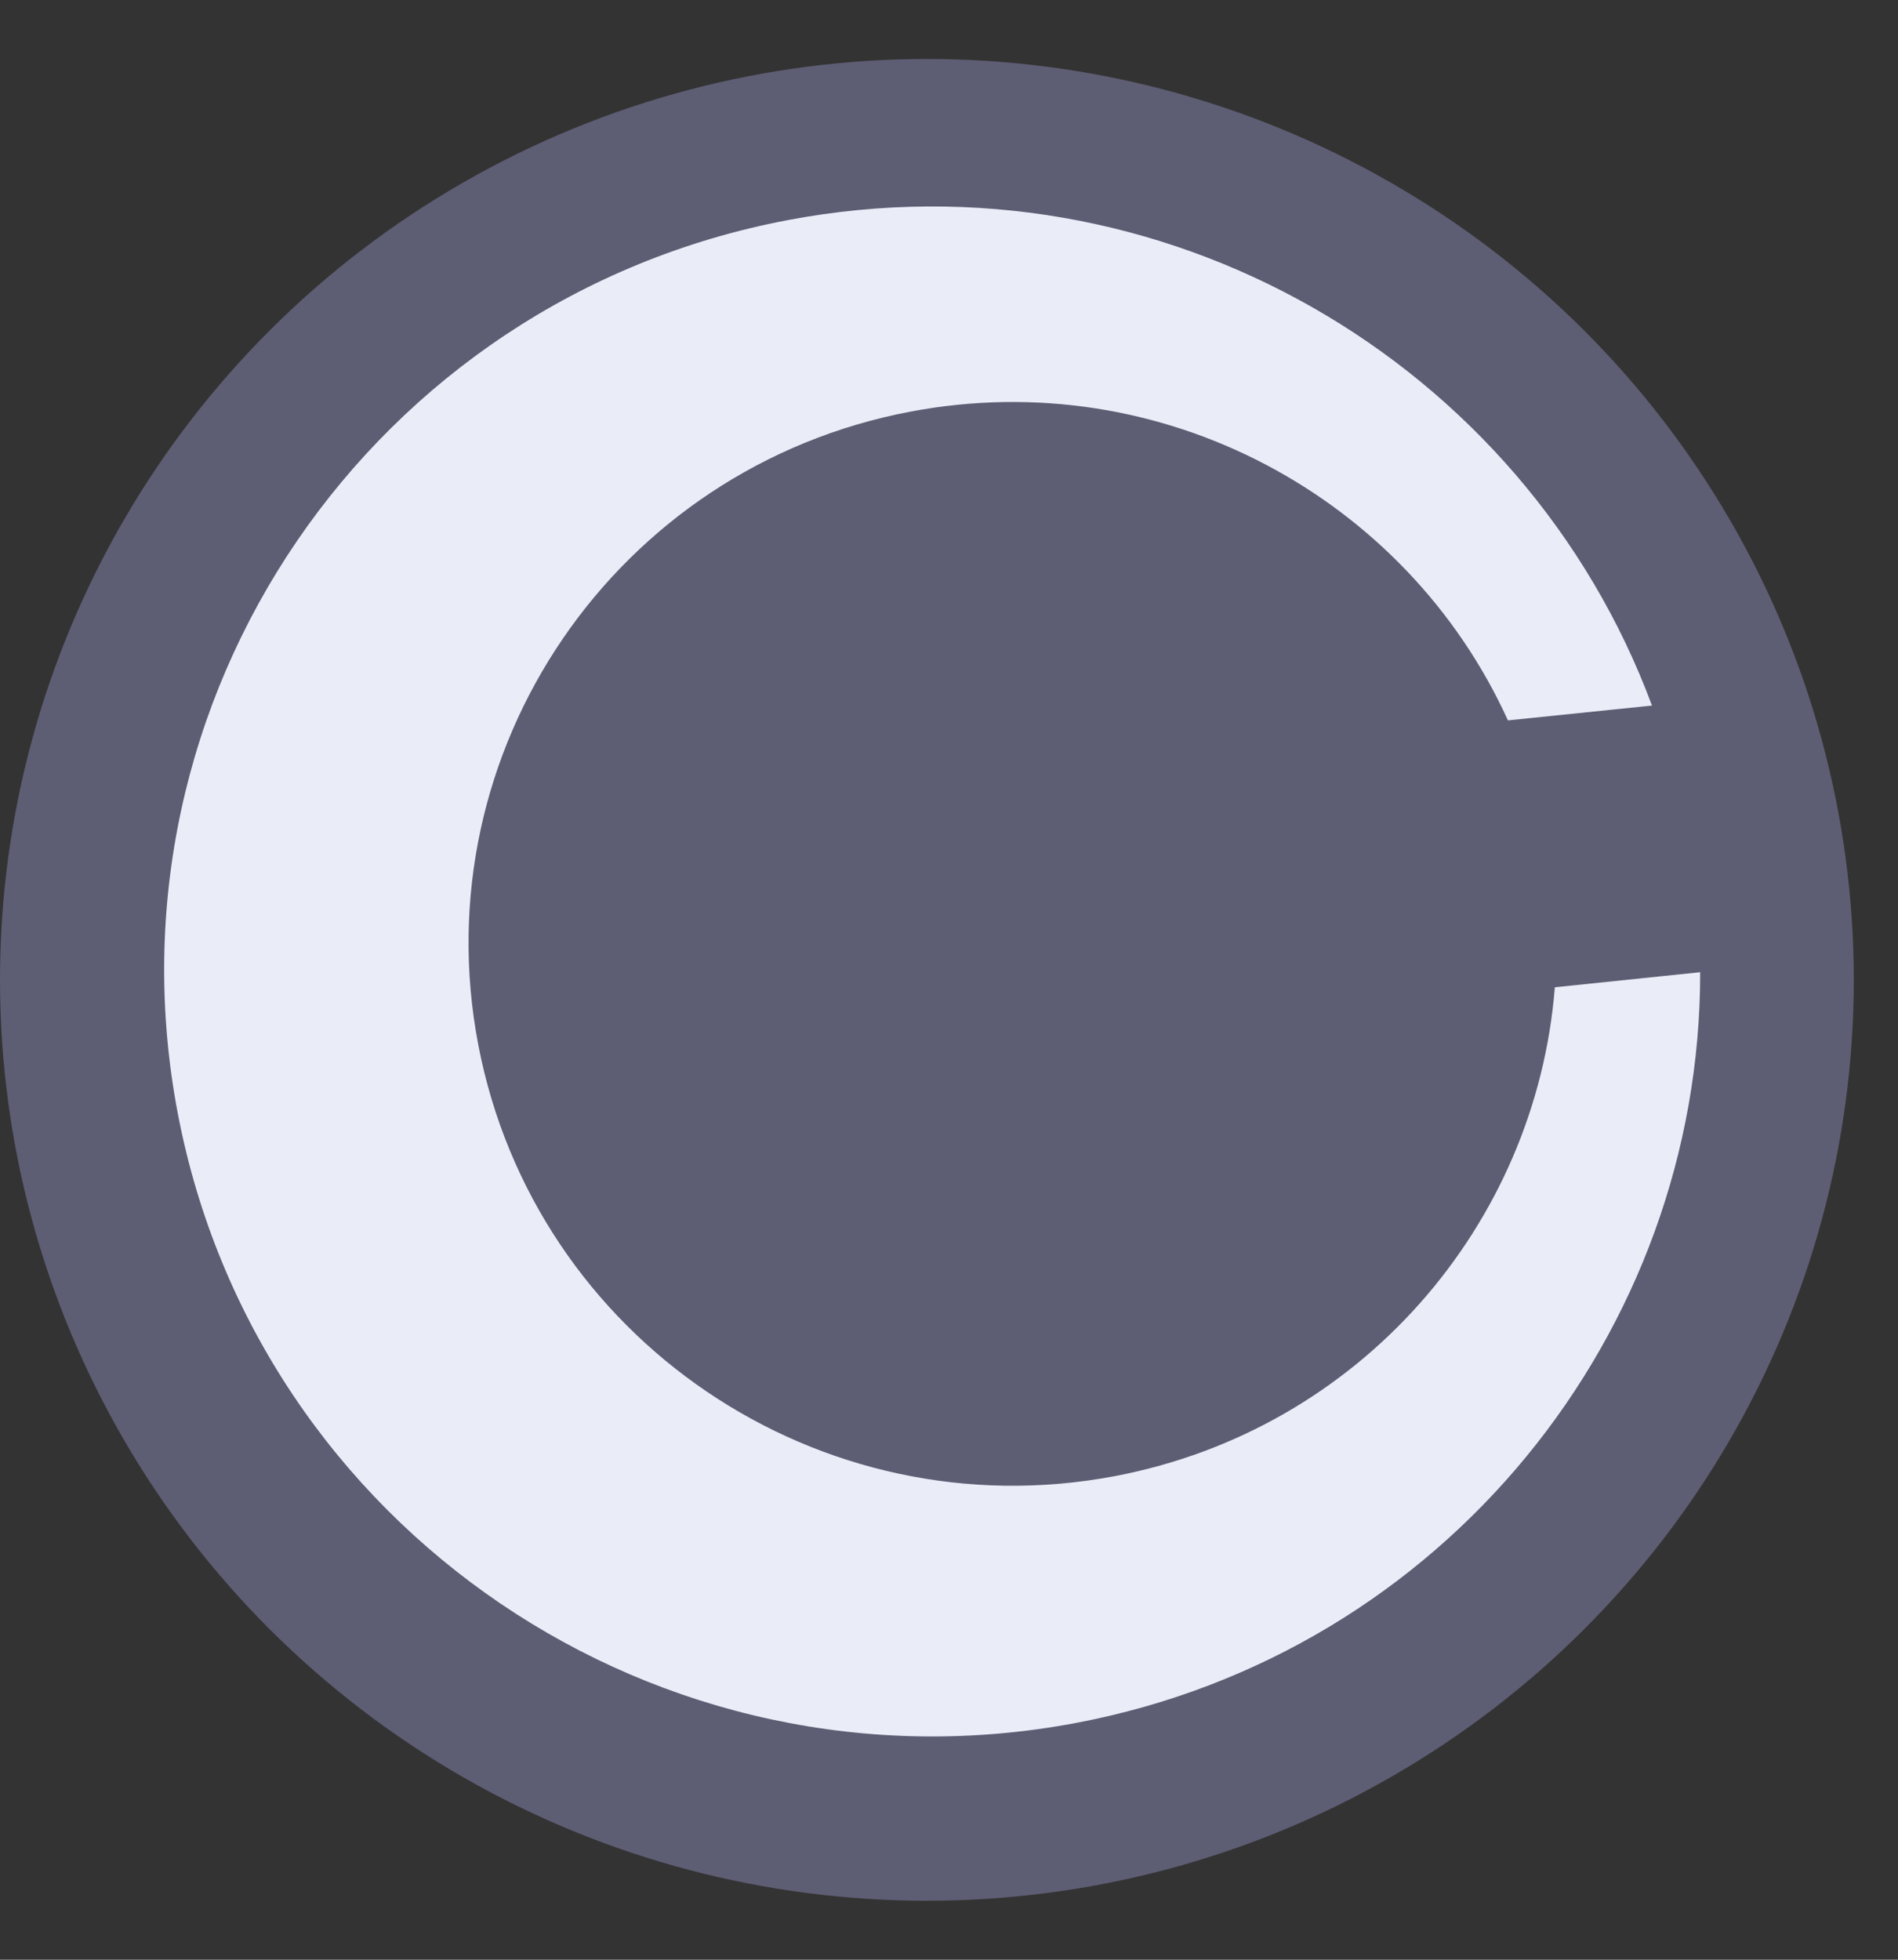 <svg
viewBox="0 0 31 32"
fill="none"
xmlns="http://www.w3.org/2000/svg"
>
<rect x="0" y="0" width="31" height="32" fill="#333333" stroke="none"/>
<title>シルアラード</title>
<ellipse
  cx="15.139"
  cy="16"
  rx="15.139"
  ry="15.037"
  fill="#5D5D74"
/>
<path
  fill-rule="evenodd"
  clip-rule="evenodd"
  d="M25.395 16.121C25.089 19.996 22.223 23.343 18.204 24.104C13.384 25.015 8.732 21.862 7.812 17.062C6.892 12.262 10.053 7.632 14.872 6.721C18.984 5.943 22.974 8.124 24.629 11.763L26.982 11.521C24.892 5.902 18.977 2.438 12.873 3.593C6.069 4.879 1.607 11.415 2.906 18.192C4.205 24.969 10.773 29.419 17.577 28.133C23.591 26.995 27.776 21.756 27.769 15.875L25.395 16.121Z"
  fill="#EAEDF7"
/>
</svg>
